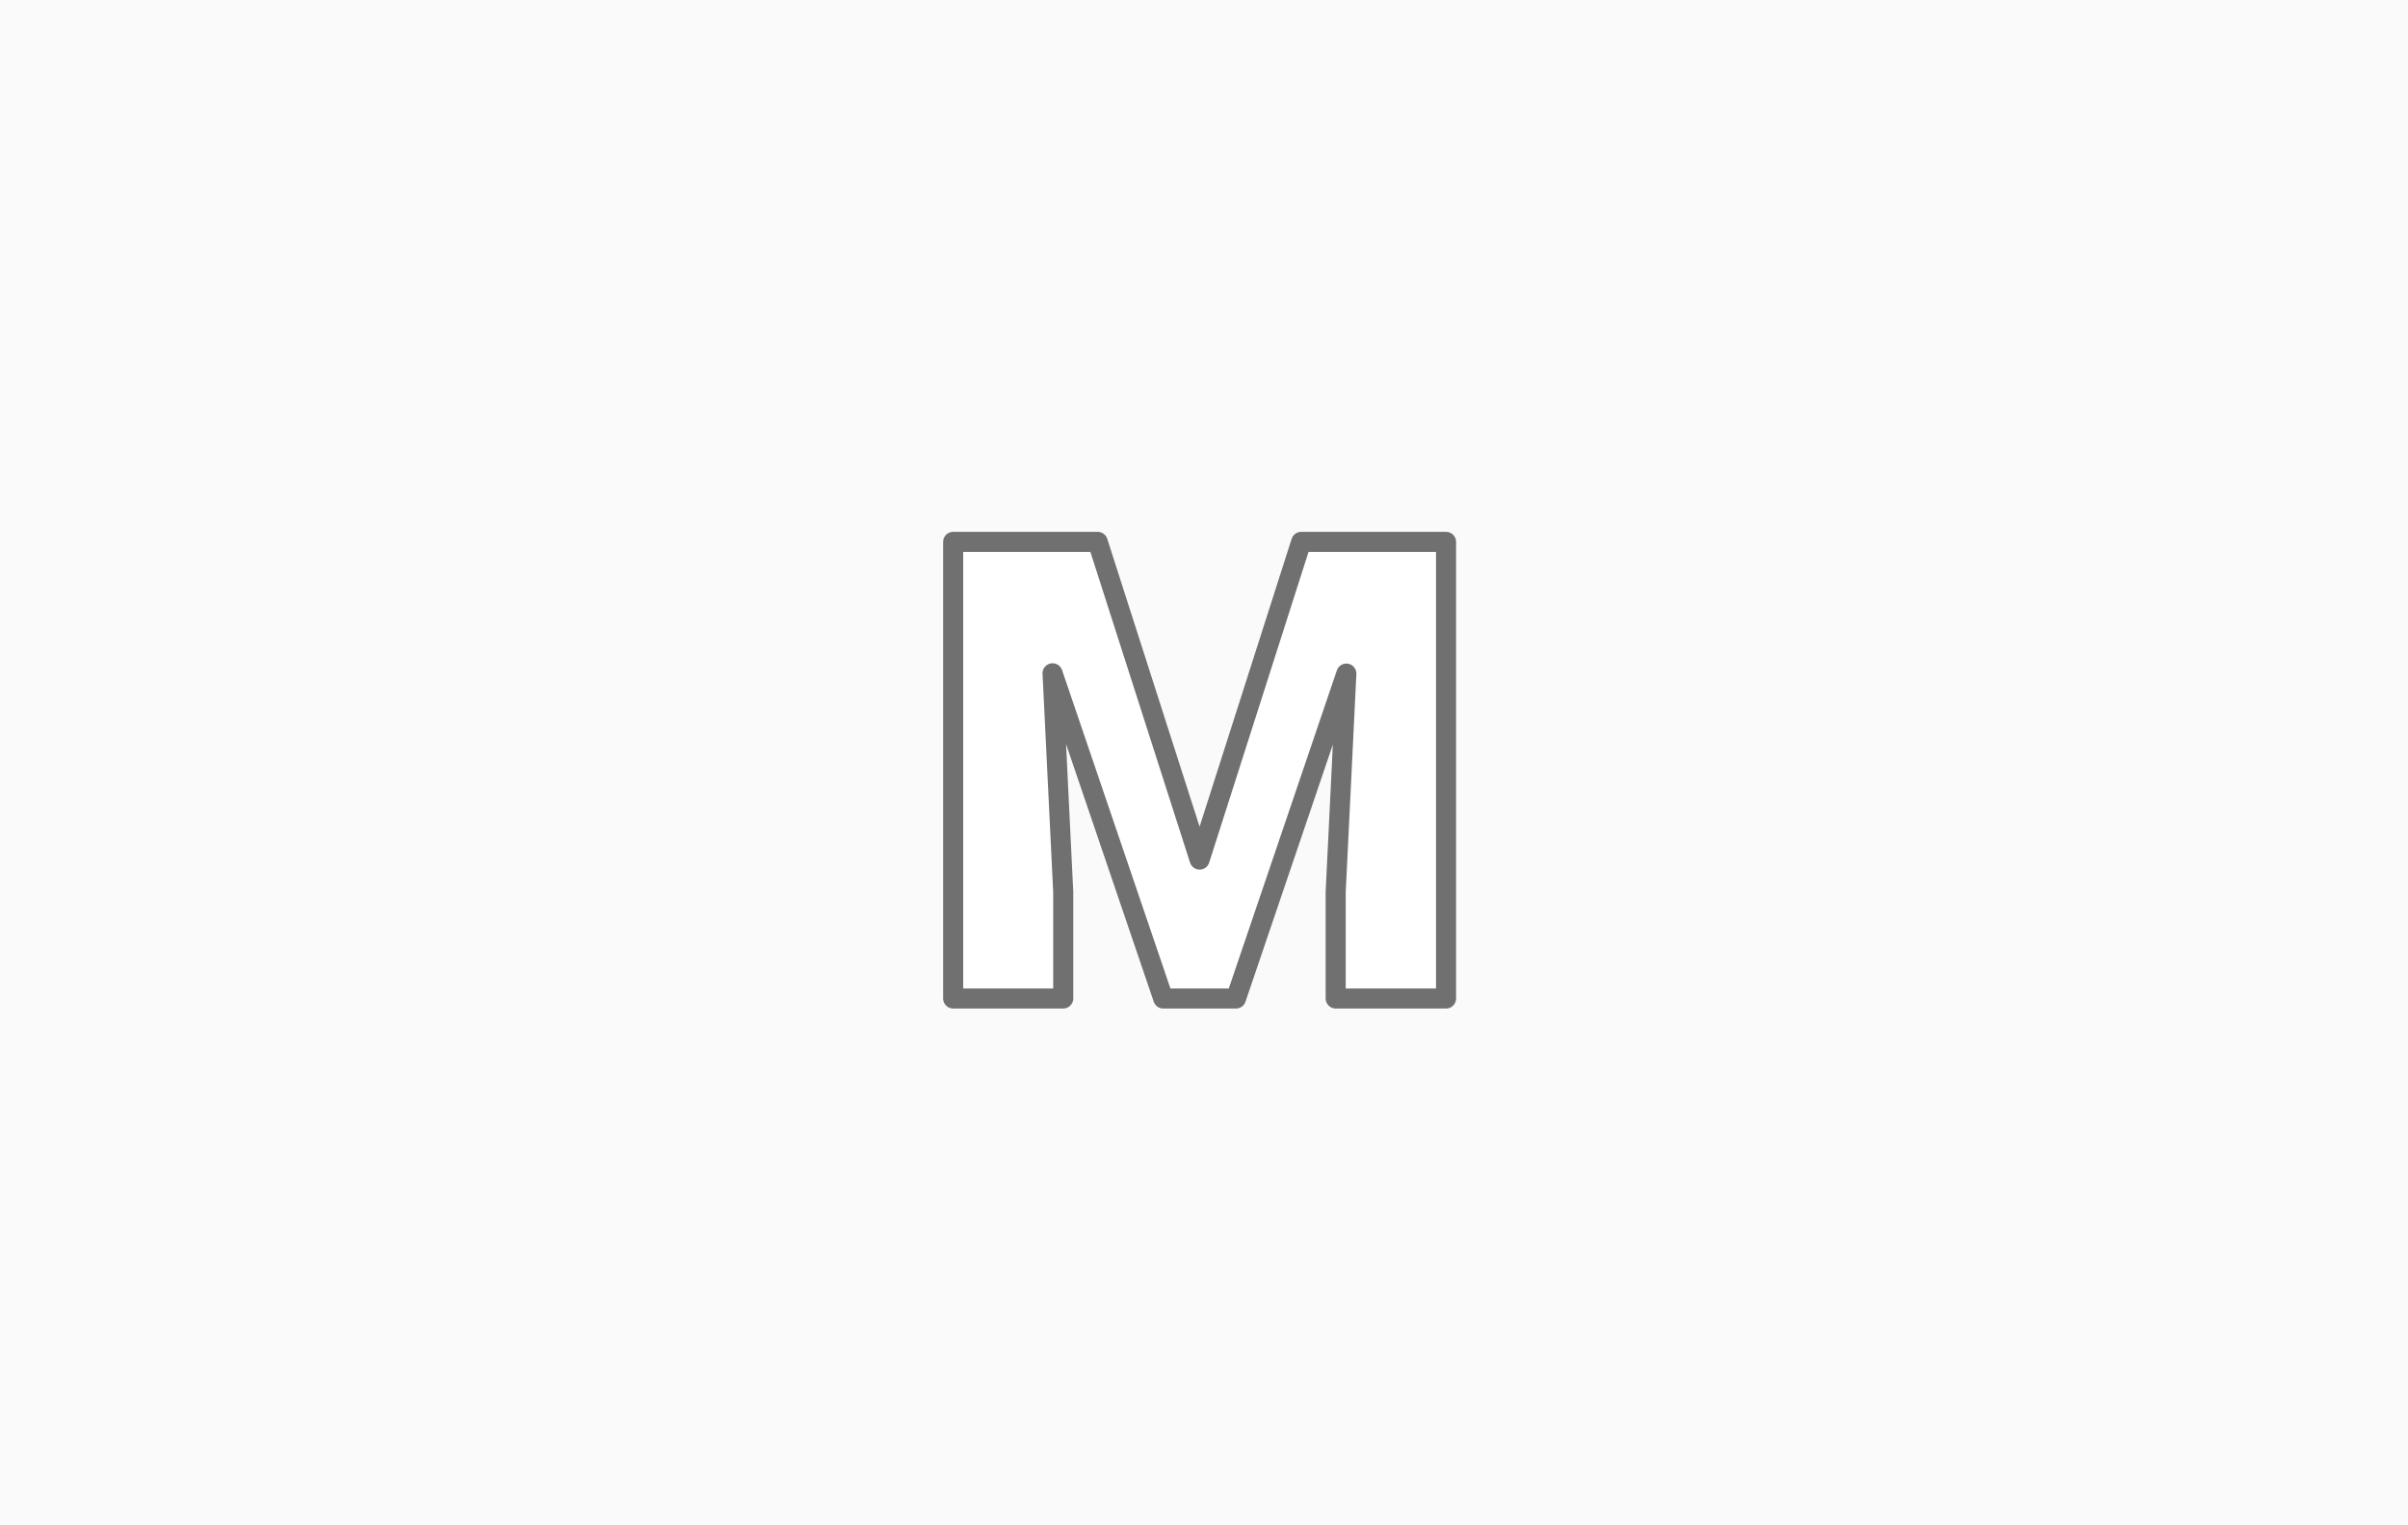 <?xml version="1.0" encoding="UTF-8"?>
<svg width="240px" height="152px" viewBox="0 0 240 152" version="1.1" xmlns="http://www.w3.org/2000/svg" xmlns:xlink="http://www.w3.org/1999/xlink">
    <!-- Generator: Sketch 49.3 (51167) - http://www.bohemiancoding.com/sketch -->
    <title>standaard-maat-m</title>
    <desc>Created with Sketch.</desc>
    <defs></defs>
    <g id="standaard-maat-m" stroke="none" stroke-width="1" fill="none" fill-rule="evenodd">
        <rect id="Achtergrond" fill="#FAFAFA" x="0" y="0" width="240" height="152"></rect>
        <polygon id="M" fill="#FFFFFF" points="109.406 54 119.562 85.656 129.688 54 144.125 54 144.125 99.5 133.125 99.5 133.125 88.875 134.188 67.125 123.188 99.5 115.938 99.5 104.906 67.094 105.969 88.875 105.969 99.5 95 99.5 95 54"></polygon>
        <polygon id="M-Copy-2" stroke="#707070" stroke-width="2" stroke-linecap="round" stroke-linejoin="round" points="109.406 54 119.562 85.656 129.688 54 144.125 54 144.125 99.5 133.125 99.5 133.125 88.875 134.188 67.125 123.188 99.5 115.938 99.5 104.906 67.094 105.969 88.875 105.969 99.5 95 99.5 95 54"></polygon>
    </g>
</svg>